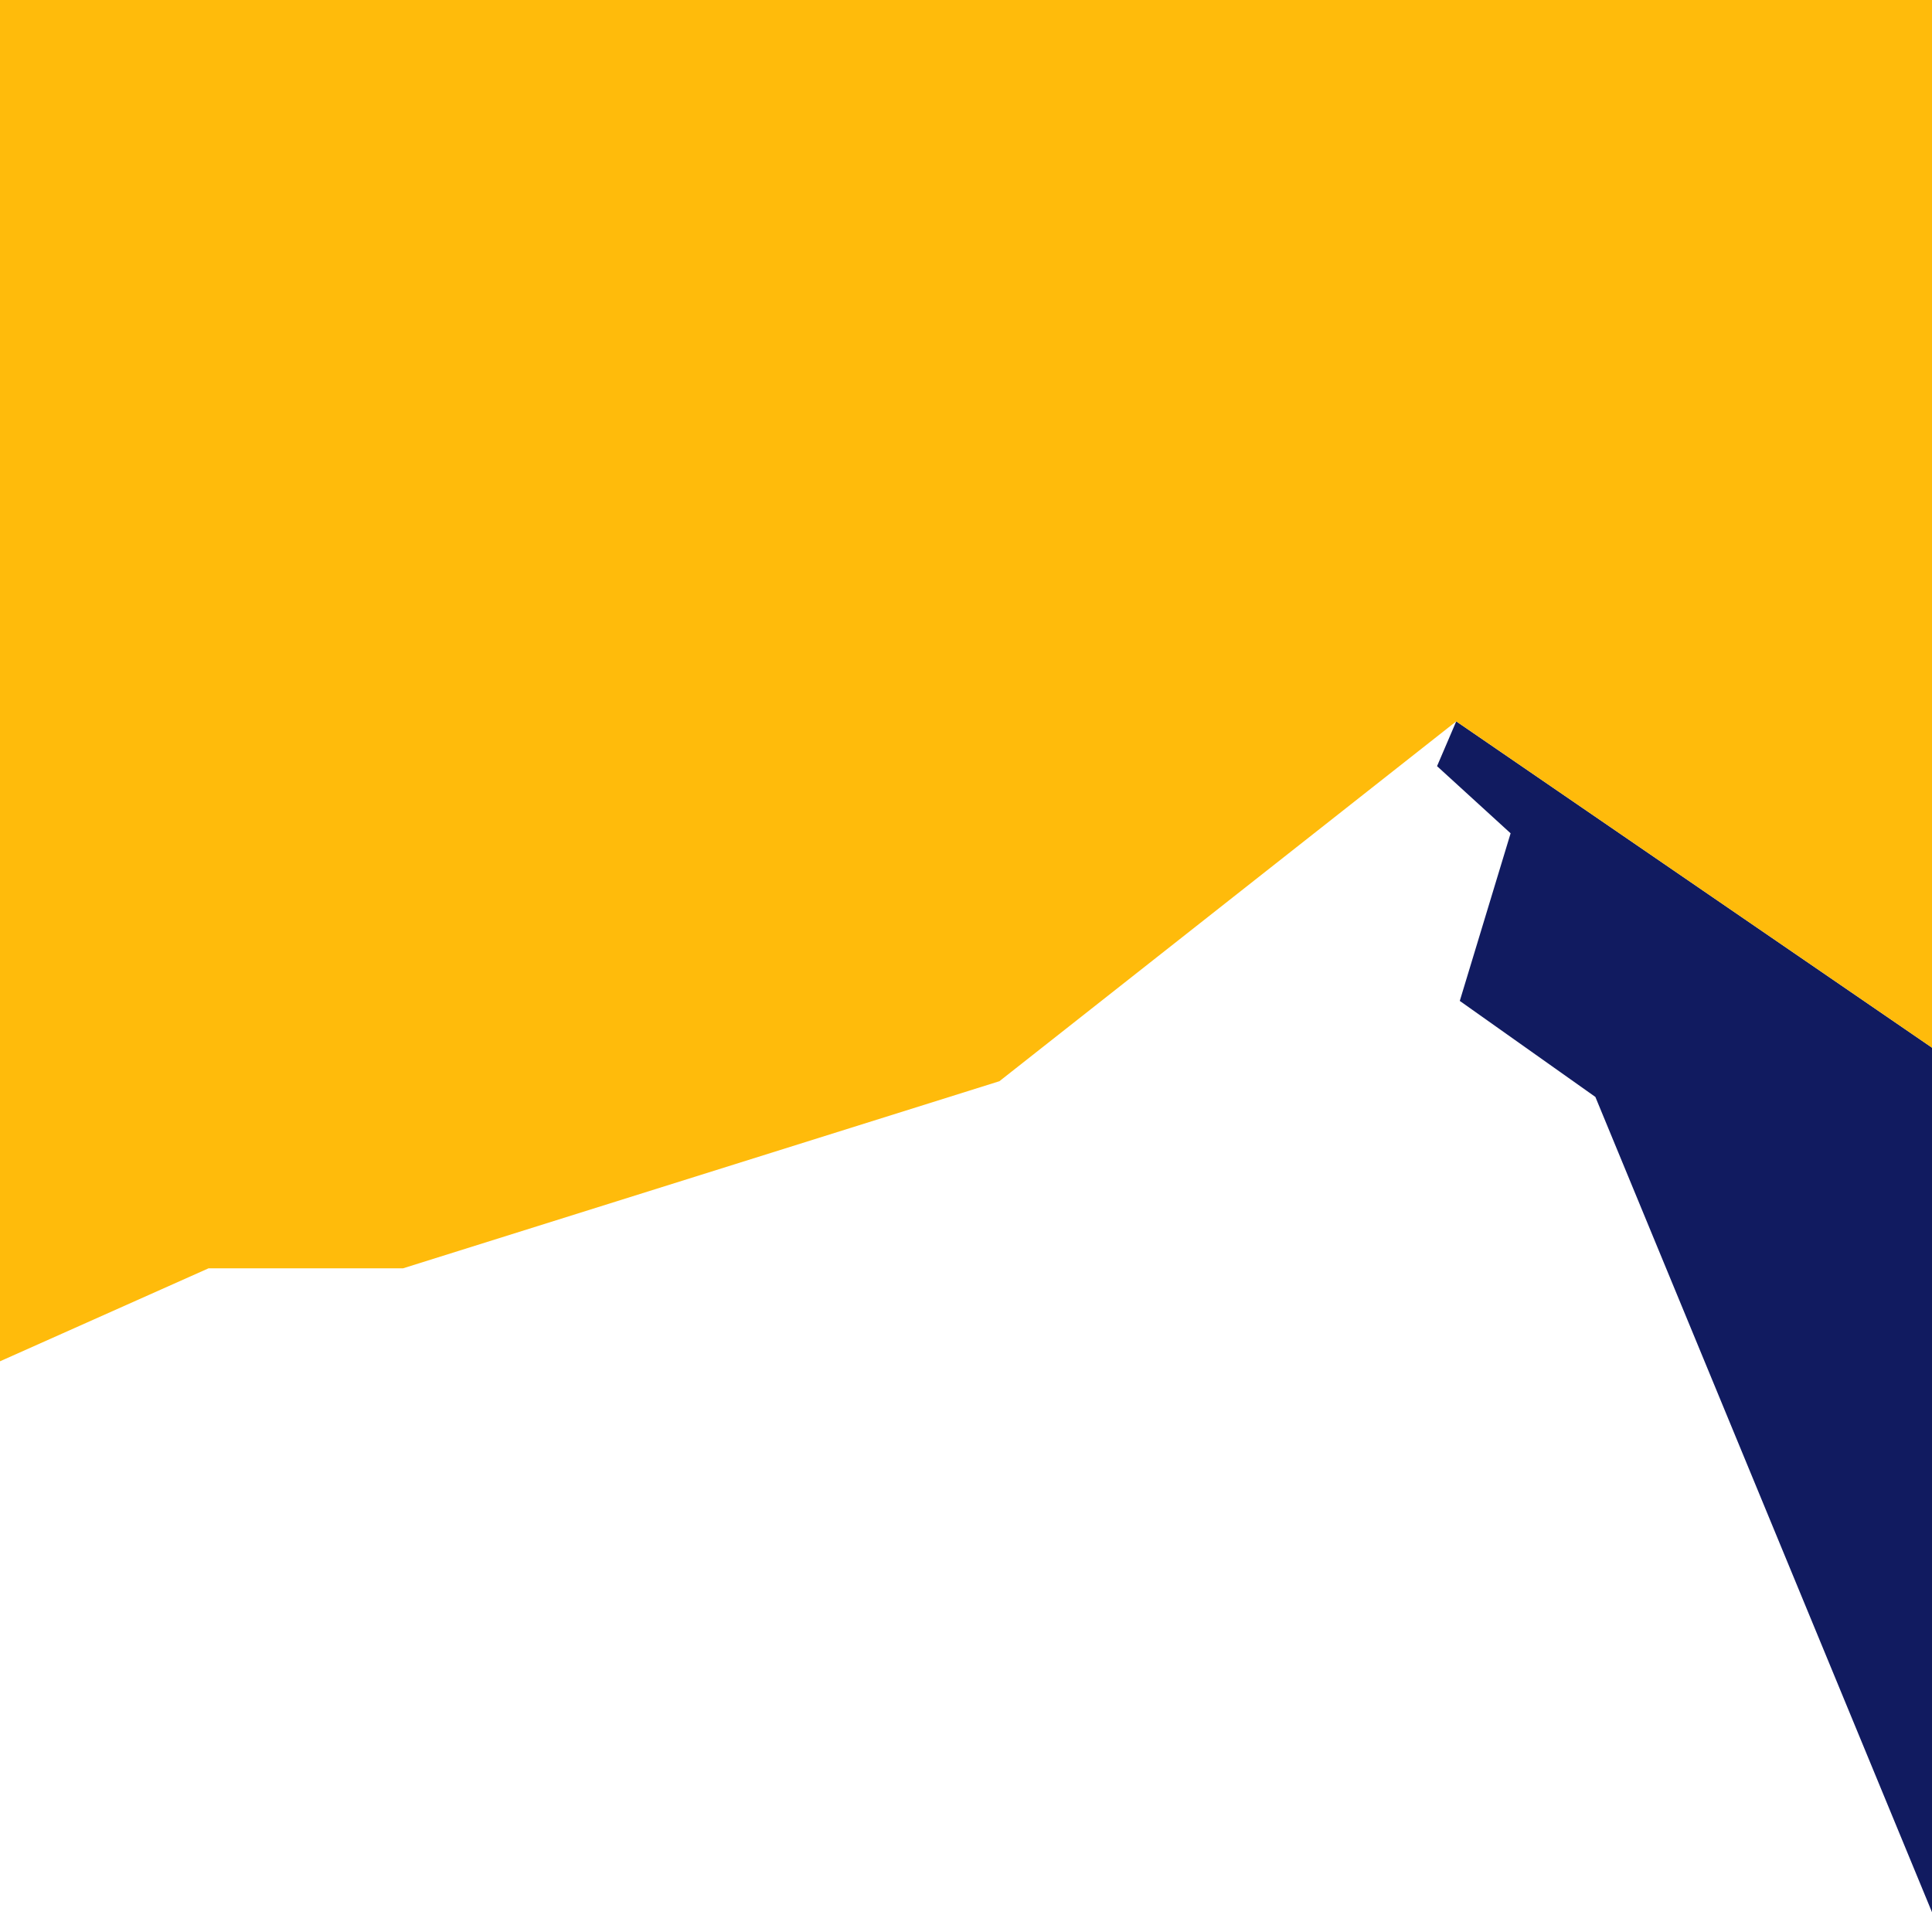 <?xml version="1.0" encoding="UTF-8"?>
<svg id="Layer_2" data-name="Layer 2" xmlns="http://www.w3.org/2000/svg" viewBox="0 0 1417.32 1417.32">
  <defs>
    <style>
      .cls-1 {
        fill: #111b60;
      }

      .cls-1, .cls-2 {
        stroke-width: 0px;
      }

      .cls-2 {
        fill: #ffbb0b;
      }
    </style>
  </defs>
  <polygon class="cls-1" points="1068.3 529.19 1054.22 562.05 1108.19 611.32 1070.9 734.27 1170.37 804.71 1417.32 1402.81 1417.32 939.85 1417.32 768.58 1068.3 529.19"/>
  <polygon class="cls-2" points="295.62 930.46 733.17 793.18 1068.3 529.19 1417.32 768.58 1417.32 0 0 0 0 998.65 152.95 930.46 295.62 930.46"/>
</svg>
